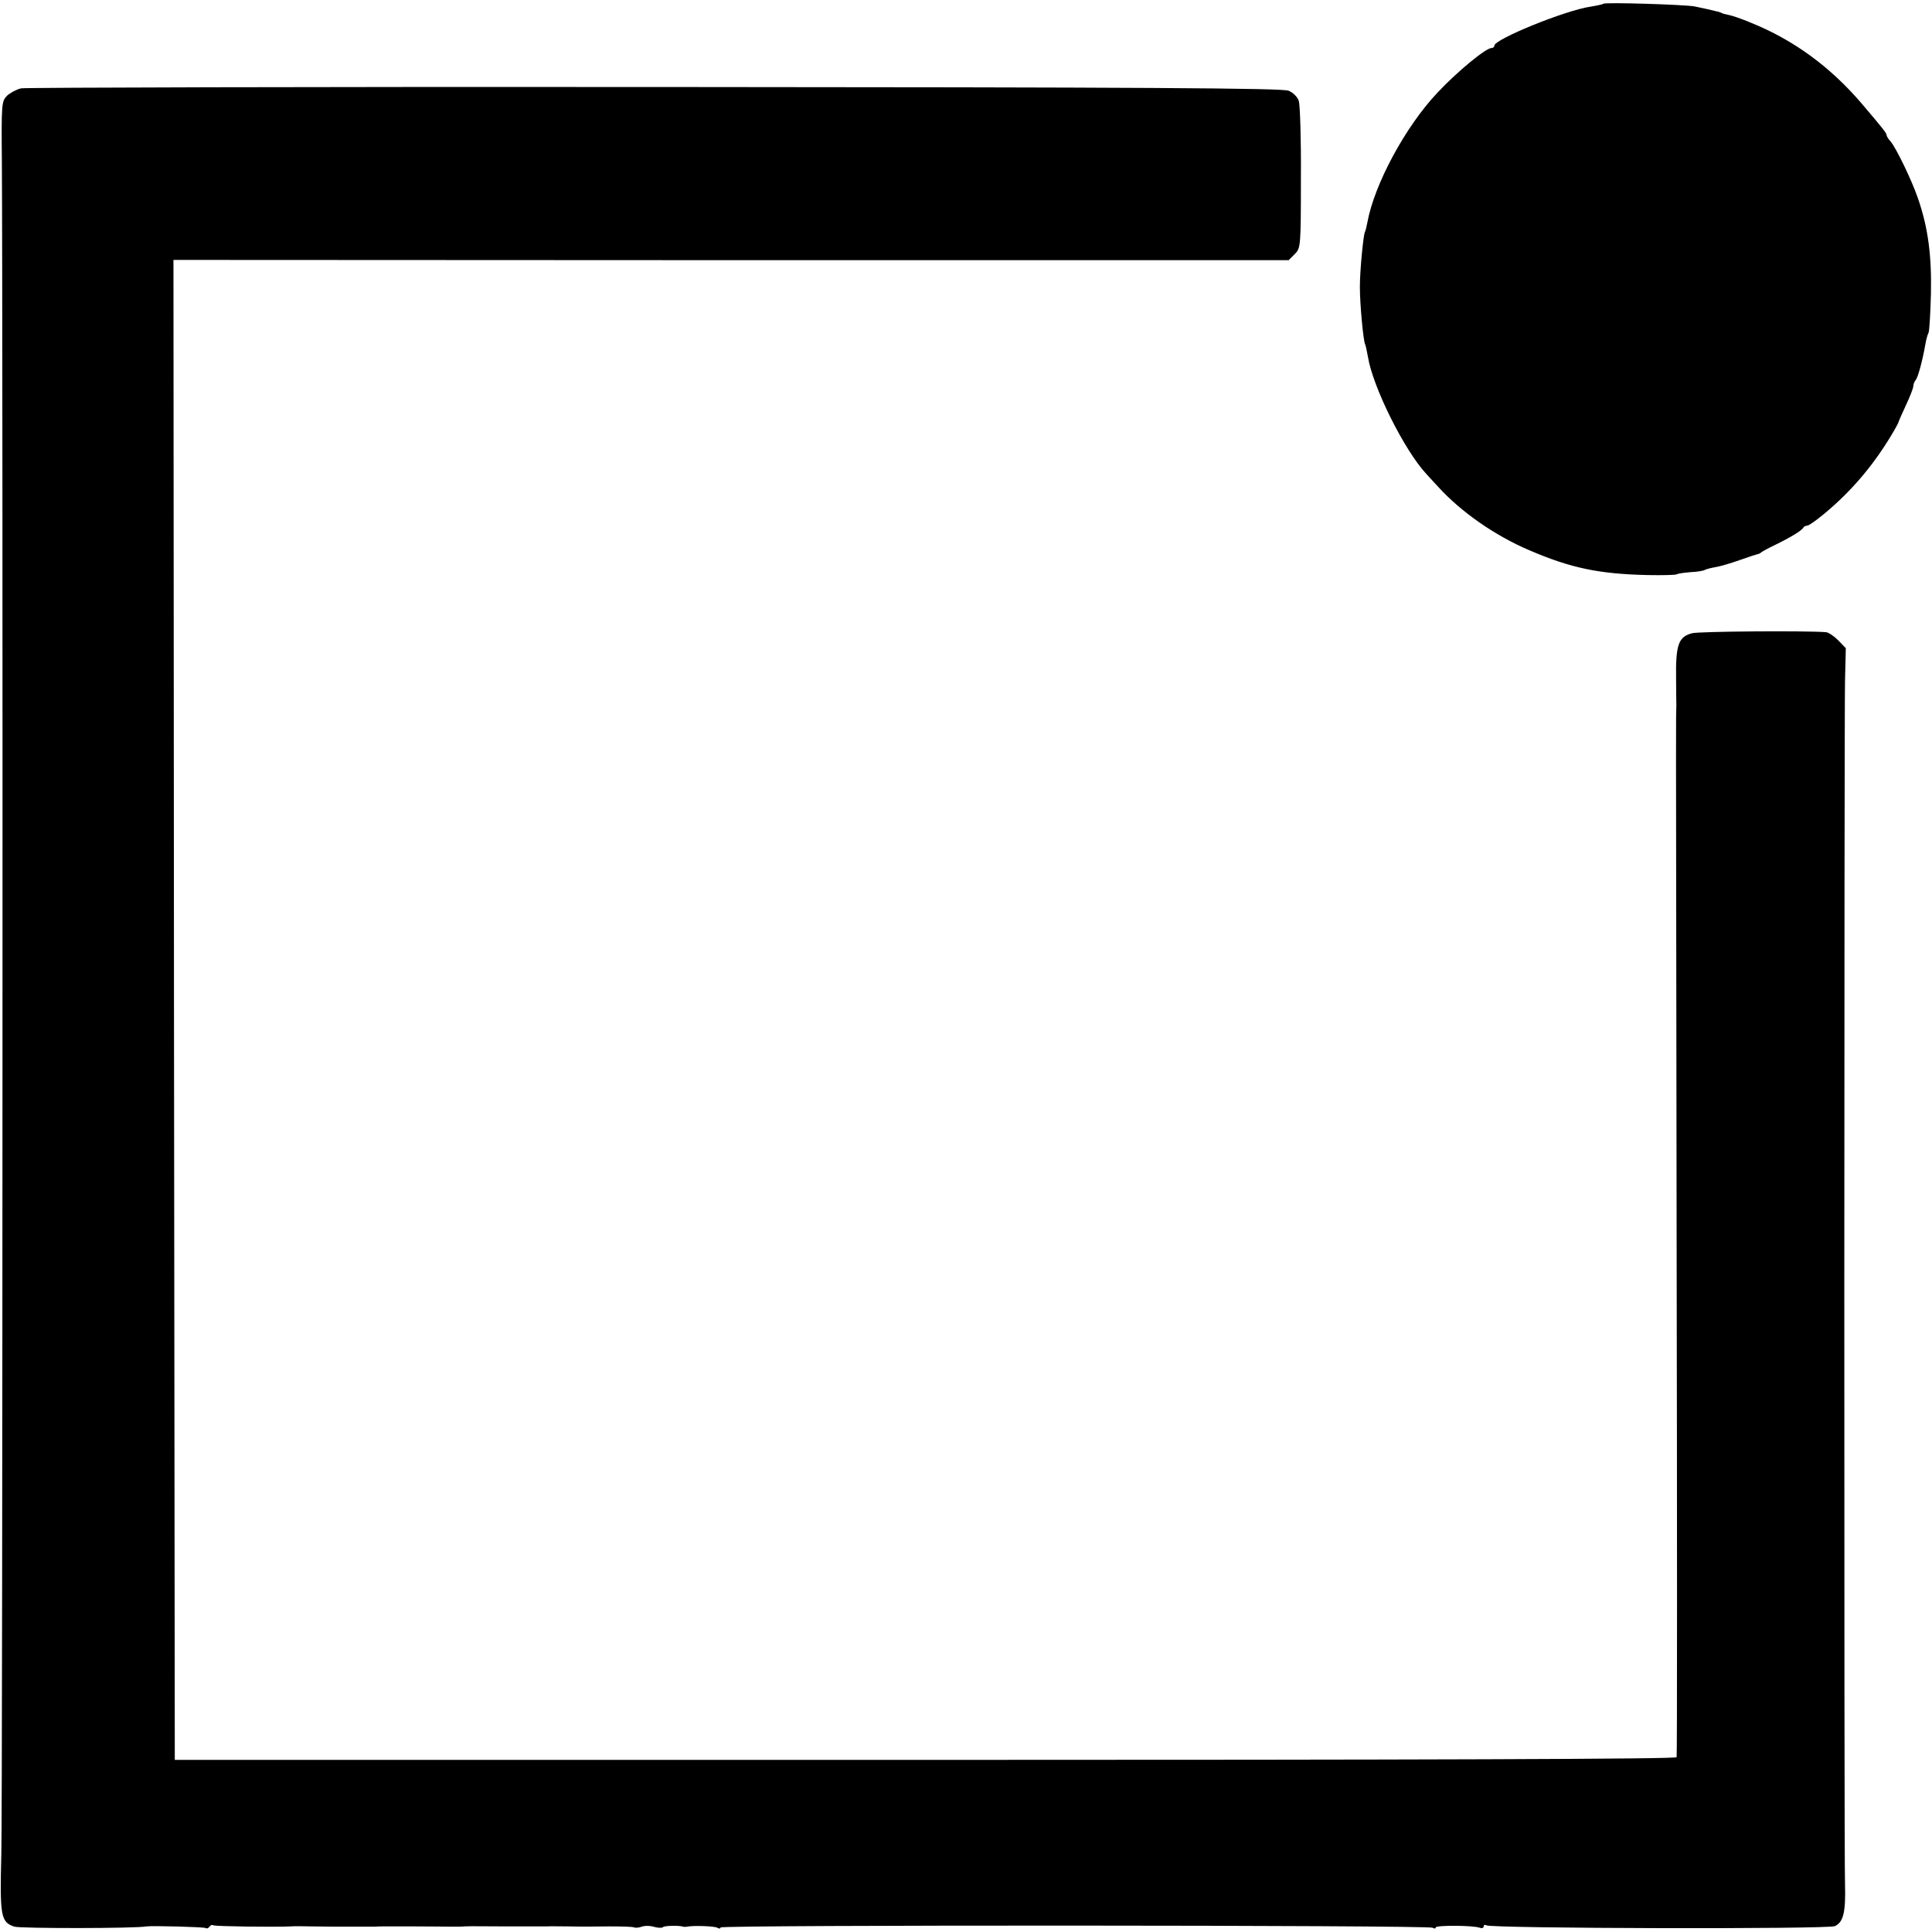 <?xml version="1.0" standalone="no"?>
<!DOCTYPE svg PUBLIC "-//W3C//DTD SVG 20010904//EN"
 "http://www.w3.org/TR/2001/REC-SVG-20010904/DTD/svg10.dtd">
<svg version="1.0" xmlns="http://www.w3.org/2000/svg"
 width="724pt" height="724pt" viewBox="0 0 724 724"
 preserveAspectRatio="xMidYMid meet">
<g transform="translate(0,724) scale(0.1,-0.1)"
fill="#000000" stroke="none">
<path d="M6009 7226 c-2 -2 -24 -7 -49 -11 -95 -14 -360 -122 -360 -146 0 -5
-5 -9 -11 -9 -21 0 -129 -89 -202 -167 -121 -128 -237 -344 -263 -487 -3 -16
-7 -32 -9 -35 -6 -11 -19 -145 -19 -206 0 -65 13 -205 20 -216 2 -4 6 -24 10
-45 18 -114 137 -352 219 -440 5 -6 26 -28 46 -50 85 -93 211 -181 340 -236
156 -67 262 -89 444 -93 55 -1 104 0 109 3 5 3 28 6 52 8 24 1 47 5 52 8 5 3
24 8 42 11 18 3 58 15 89 26 31 11 61 21 66 22 6 1 12 4 15 7 3 3 25 15 50 27
60 29 104 56 108 66 2 4 8 7 14 7 6 0 33 19 62 43 107 88 194 192 266 317 8
14 15 27 15 30 1 3 13 31 28 63 15 32 27 63 27 70 0 7 4 17 9 23 8 9 25 70 36
133 3 19 9 39 12 44 3 5 7 71 9 146 3 145 -11 248 -48 356 -23 68 -83 192
-104 216 -8 8 -14 19 -14 22 0 8 -12 23 -91 116 -119 140 -257 241 -418 306
-33 14 -71 27 -83 29 -13 3 -24 5 -25 7 -2 1 -6 2 -10 4 -32 8 -63 15 -93 21
-41 7 -335 16 -341 10z"/>
<path d="M79 6909 c-17 -4 -41 -17 -53 -28 -20 -21 -21 -29 -19 -249 4 -545 3
-6148 -2 -6339 -6 -235 -2 -256 49 -273 23 -7 455 -7 496 1 19 3 213 -2 220
-6 5 -3 11 -1 15 5 4 6 10 8 15 5 6 -4 228 -7 290 -4 8 1 42 1 75 0 77 -1 90
-1 145 -1 25 0 52 0 60 0 8 0 24 0 35 0 11 1 25 1 30 1 6 0 60 0 120 0 61 0
119 -1 130 -1 11 0 29 0 40 0 29 2 28 2 175 1 74 0 142 0 150 0 8 1 44 0 80 0
36 -1 104 -1 152 0 48 0 90 -1 95 -4 4 -2 17 -1 28 3 11 4 32 4 47 -1 15 -4
30 -4 32 -1 4 6 62 7 76 2 3 -1 10 -1 15 0 24 5 103 2 113 -4 7 -4 12 -4 12 1
0 10 2652 9 2669 -1 6 -4 11 -4 11 1 0 9 142 8 165 -1 8 -3 15 -1 15 5 0 6 4
7 10 4 19 -12 1280 -15 1306 -3 32 15 41 52 38 158 -4 119 -3 4357 0 4508 l3
123 -29 30 c-16 16 -37 30 -46 30 -77 6 -477 3 -501 -4 -51 -13 -62 -43 -60
-172 0 -49 1 -94 1 -100 0 -5 -1 -26 -1 -45 -1 -19 1 -901 2 -1960 2 -1059 2
-1930 0 -1935 -2 -7 -948 -10 -2816 -10 l-2812 0 -3 2810 -2 2811 2090 -1
2089 0 23 23 c22 22 23 26 23 285 1 144 -3 274 -8 289 -5 15 -21 31 -38 38
-23 10 -540 13 -2374 14 -1289 1 -2358 -2 -2376 -5z"/>
</g>
</svg>
